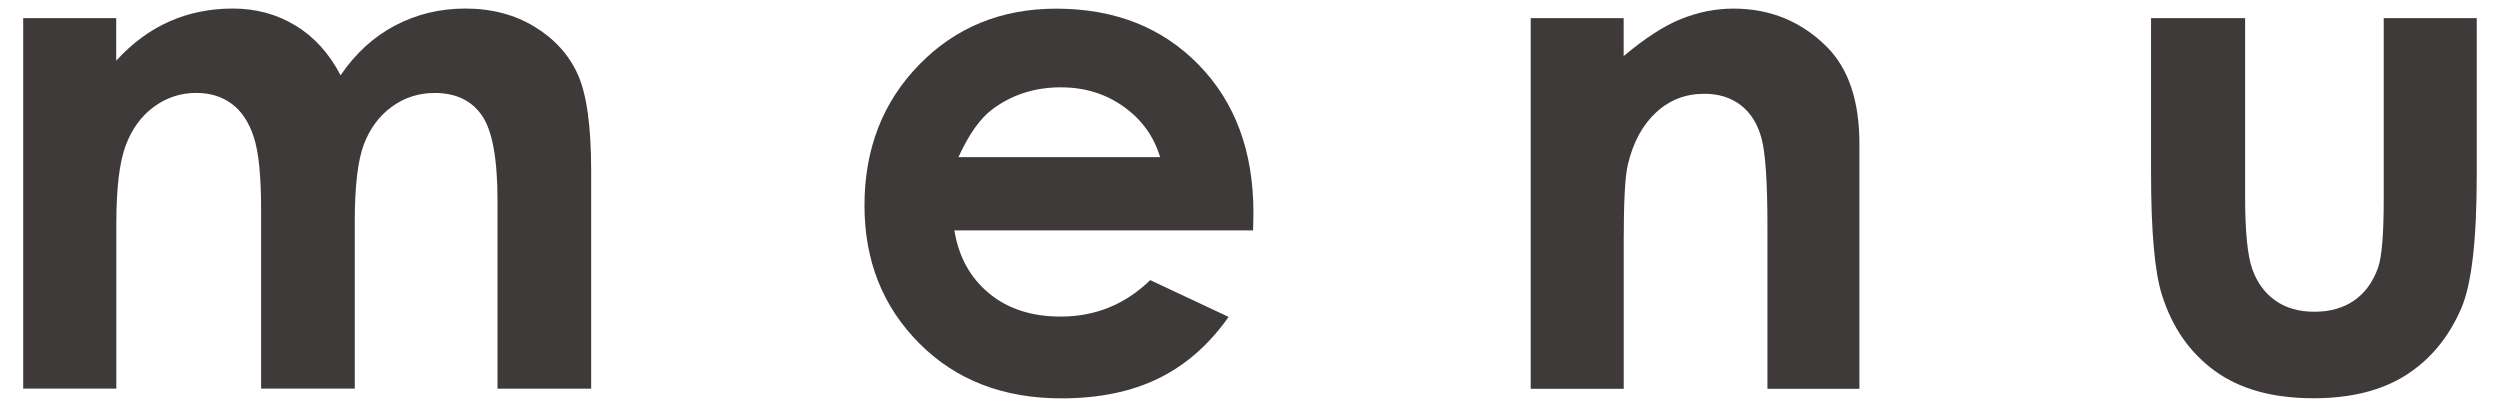 <?xml version="1.0" encoding="UTF-8"?>
<svg id="_レイヤー_1" data-name="レイヤー 1" xmlns="http://www.w3.org/2000/svg" viewBox="0 0 43 7">
  <defs>
    <style>
      .cls-1 {
        fill: #3e3a39;
      }
    </style>
  </defs>
  <path class="cls-1" d="m.399.312h1.6v.732c.273-.301.578-.525.912-.674.334-.148.699-.223,1.094-.223.399,0,.758.098,1.079.293s.579.48.774.855c.254-.375.566-.66.935-.855s.773-.293,1.211-.293c.453,0,.852.105,1.196.316s.591.486.742.826c.151.34.226.893.226,1.658v3.738h-1.611v-3.234c0-.723-.09-1.212-.27-1.468s-.449-.384-.809-.384c-.273,0-.519.078-.735.234s-.378.372-.483.647-.158.718-.158,1.327v2.877h-1.611v-3.088c0-.57-.042-.983-.126-1.239s-.21-.446-.379-.571c-.168-.125-.372-.188-.611-.188-.266,0-.508.079-.725.237s-.38.38-.487.665c-.108.285-.162.734-.162,1.348v2.836H.399V.312Z"/>
  <path class="cls-1" d="m21.554,3.963h-5.139c.074.453.272.813.595,1.081s.733.401,1.233.401c.598,0,1.111-.209,1.541-.627l1.348.633c-.336.477-.738.829-1.207,1.058s-1.025.343-1.67.343c-1,0-1.814-.315-2.443-.946s-.943-1.421-.943-2.37c0-.973.313-1.78.94-2.423s1.413-.964,2.358-.964c1.004,0,1.82.321,2.449.964s.943,1.491.943,2.546l-.006.305Zm-1.6-1.26c-.106-.355-.314-.645-.625-.867-.311-.223-.672-.334-1.083-.334-.446,0-.837.125-1.174.375-.211.156-.407.432-.587.826h3.469Z"/>
  <path class="cls-1" d="m26.327.312h1.6v.653c.363-.306.691-.519.986-.638s.596-.179.904-.179c.632,0,1.168.221,1.609.662.371.375.556.93.556,1.664v4.213h-1.582v-2.792c0-.761-.034-1.266-.102-1.516-.068-.25-.187-.44-.357-.57-.169-.131-.379-.196-.628-.196-.323,0-.601.108-.833.325-.232.217-.393.516-.482.898-.047.199-.07.63-.07,1.293v2.558h-1.6V.312Z"/>
  <path class="cls-1" d="m36.999.312h1.617v3.07c0,.598.041,1.013.123,1.245s.214.413.396.542.406.193.673.193.492-.063.678-.19.324-.313.414-.56c.067-.184.1-.576.1-1.178V.312h1.6v2.701c0,1.113-.088,1.875-.264,2.285-.215.5-.531.884-.949,1.151s-.949.401-1.594.401c-.699,0-1.265-.156-1.696-.469s-.735-.748-.911-1.307c-.125-.387-.188-1.09-.188-2.109V.312Z"/>
</svg>